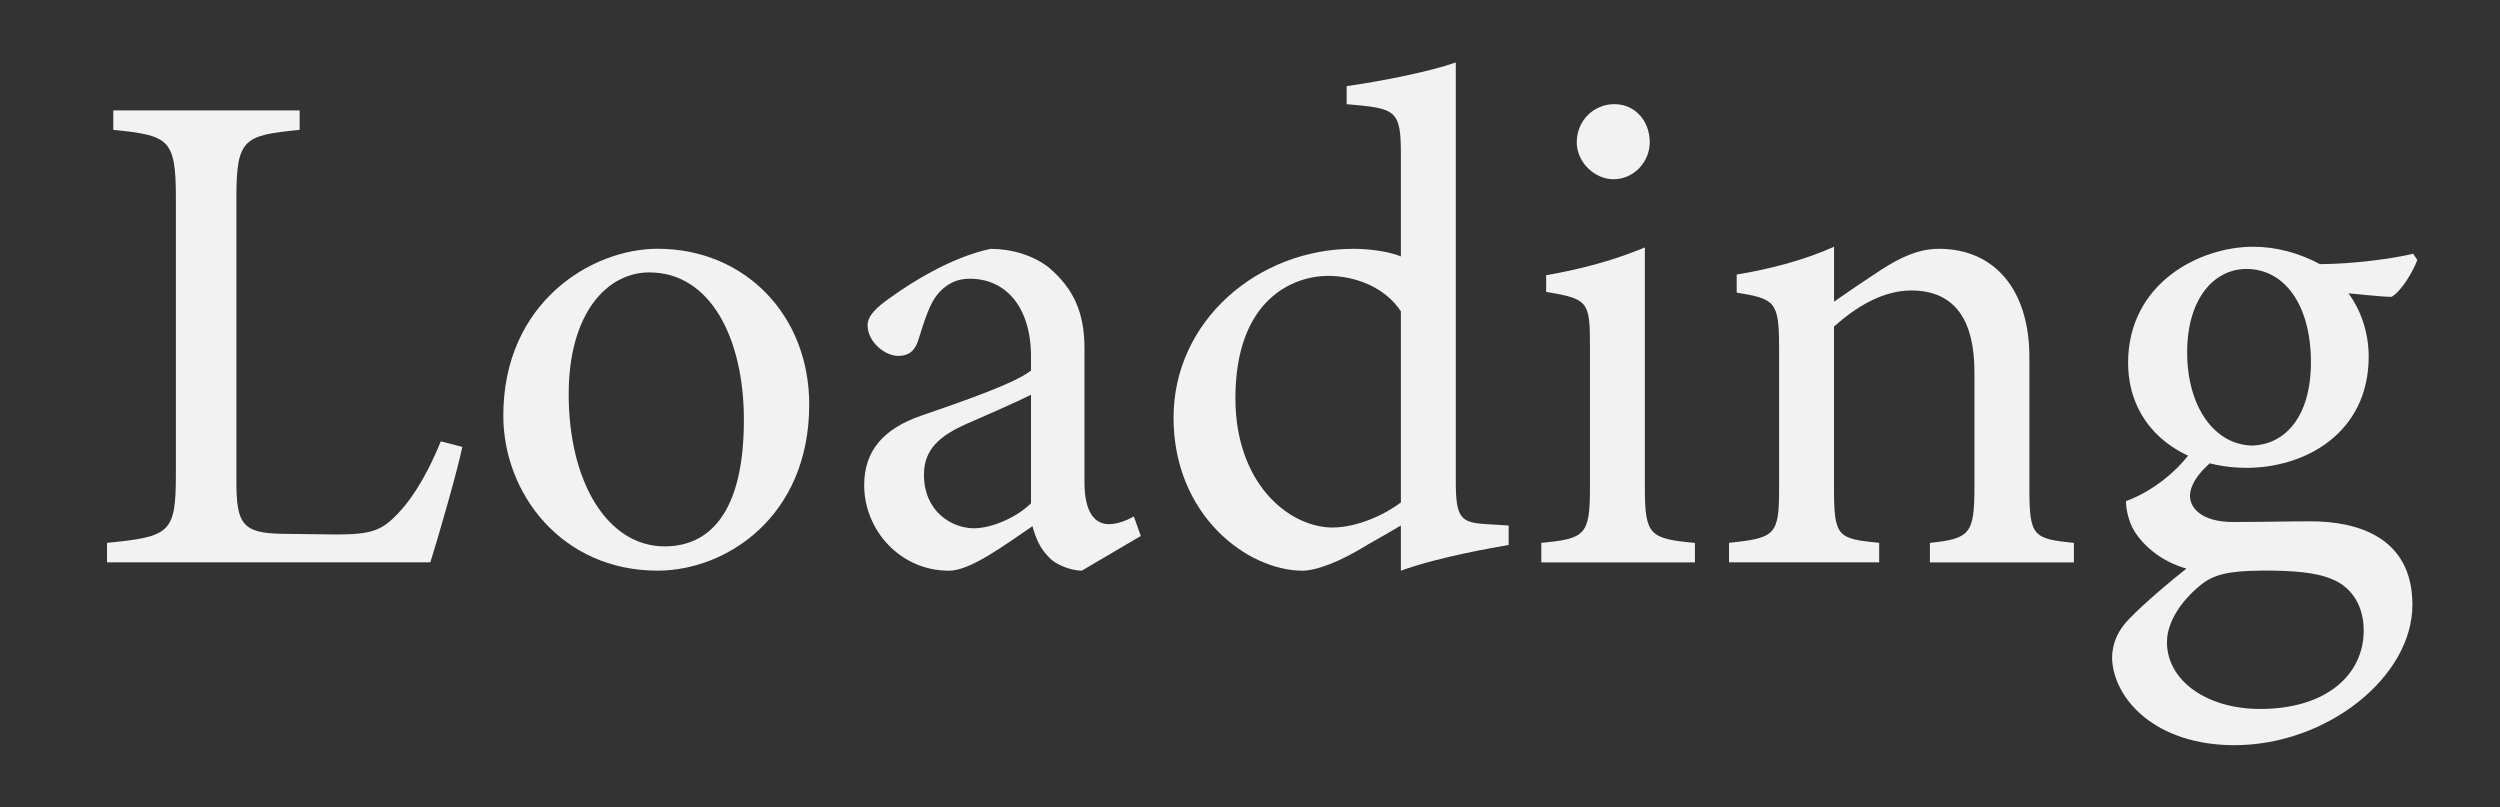 <?xml version="1.0" encoding="UTF-8"?>
<svg id="_レイヤー_3" data-name="レイヤー_3" xmlns="http://www.w3.org/2000/svg" version="1.1" viewBox="0 0 483 156">
  <rect x="0" y="0" width="483" height="156" fill="#333333" stroke="none"/>
  <!-- Generator: Adobe Illustrator 29.3.0, SVG Export Plug-In . SVG Version: 2.1.0 Build 146)  -->
  <defs>
    <style>
      .st0 {
        fill: #f2f2f2;
      }
    </style>
  </defs>
  <path class="st0" d="M89.32,86.34c-.81,4.16-4.84,18.13-6.18,22.3H20.68v-3.76c12.22-1.21,13.3-1.88,13.3-13.3v-53.33c0-11.42-1.34-12.09-12.09-13.16v-3.76h36v3.76c-10.75,1.07-12.22,1.61-12.22,13.16v54.67c0,8.19,1.08,10.07,8.73,10.21.13,0,9.81.13,10.61.13,6.85,0,8.87-.81,11.96-4.16,3.36-3.49,6.18-8.87,8.19-13.83l4.16,1.07Z"/>
  <path class="st0" d="M127.06,48.06c16.79,0,29.28,12.76,29.28,30.09,0,21.76-16.12,32.1-29.28,32.1-18.54,0-29.82-14.91-29.82-29.95,0-21.9,17.06-32.24,29.82-32.24ZM125.45,52.63c-8.19,0-15.58,7.92-15.58,23.51,0,17.06,7.52,29.42,18.54,29.42,8.33,0,15.31-6.04,15.31-24.45,0-15.72-6.45-28.48-18.27-28.48Z"/>
  <path class="st0" d="M209,110.25c-2.02,0-4.97-1.08-6.31-2.55-1.75-1.75-2.55-3.63-3.22-6.04-5.37,3.63-11.96,8.6-16.12,8.6-9.54,0-16.39-7.93-16.39-16.52,0-6.58,3.63-10.88,11.01-13.43,8.19-2.82,18.27-6.31,21.22-8.73v-2.69c0-9.54-4.84-15.04-11.82-15.04-3.09,0-4.97,1.48-6.31,3.09-1.48,1.88-2.42,4.84-3.63,8.73-.67,2.15-1.88,3.09-3.9,3.09-2.55,0-5.91-2.69-5.91-5.91,0-1.88,1.75-3.49,4.43-5.37,3.9-2.82,11.69-7.79,19.34-9.4,4.03,0,8.19,1.21,11.28,3.63,4.7,4.03,6.85,8.6,6.85,15.58v25.92c0,6.18,2.28,8.06,4.7,8.06,1.61,0,3.36-.67,4.84-1.48l1.34,3.76-11.42,6.72ZM199.19,76.27c-2.96,1.48-9.4,4.3-12.49,5.64-5.1,2.28-8.19,4.84-8.19,9.81,0,7.12,5.37,10.34,9.67,10.34,3.49,0,8.33-2.15,11.01-4.83v-20.96Z"/>
  <path class="st0" d="M291.47,105.28c-2.82.54-12.89,2.15-20.82,4.97v-8.73c-2.42,1.48-5.91,3.36-8.33,4.84-5.37,3.09-9,3.9-10.61,3.9-10.75,0-24.98-10.75-24.98-29.55s16.39-32.64,34.79-32.64c1.88,0,6.31.27,9.13,1.48v-19.75c0-8.6-.94-8.87-10.48-9.67v-3.49c6.72-.94,16.12-2.82,21.09-4.57v81c0,6.98.94,7.92,5.91,8.19l4.3.27v3.76ZM270.65,60.15c-3.09-4.7-8.87-6.85-14.1-6.85-6.45,0-17.87,4.3-17.87,23.64,0,16.25,10.07,24.85,18.67,24.98,4.84,0,10.07-2.42,13.3-4.84v-36.94Z"/>
  <path class="st0" d="M297.78,108.64v-3.76c8.46-.81,9.4-1.48,9.4-10.61v-27.67c0-8.33-.4-8.87-8.46-10.21v-3.22c6.99-1.21,13.3-2.96,19.07-5.37v46.48c0,9.13.94,9.81,9.67,10.61v3.76h-29.69ZM311.75,34.63c-3.76,0-7.12-3.36-7.12-7.12,0-4.3,3.36-7.39,7.25-7.39s6.85,3.09,6.85,7.39c0,3.76-3.09,7.12-6.99,7.12Z"/>
  <path class="st0" d="M372.86,108.64v-3.76c7.79-.81,8.6-1.75,8.6-10.88v-22.16c0-9.4-3.36-15.72-12.22-15.72-5.51,0-10.75,3.22-14.91,6.99v31.43c0,9.27.81,9.54,8.73,10.34v3.76h-29.01v-3.76c8.87-.94,9.67-1.48,9.67-10.34v-27.67c0-8.73-.94-9.13-8.19-10.34v-3.49c6.58-1.08,13.16-2.82,18.81-5.37v10.61c2.69-1.88,5.64-3.9,9.13-6.18,3.76-2.42,7.25-4.03,11.15-4.03,10.75,0,17.46,7.93,17.46,20.96v25.52c0,9.13.81,9.54,8.6,10.34v3.76h-27.8Z"/>
  <path class="st0" d="M427.53,89.03c-3.22,2.55-4.43,5.1-4.43,6.72,0,2.42,2.28,5.1,8.33,5.1,4.97,0,10.61-.13,15.04-.13,8.6,0,19.61,2.82,19.61,16.12,0,13.97-16.52,27.13-34.39,27.13-15.18,0-23.37-8.87-23.64-16.79,0-2.96,1.21-5.51,3.36-7.66,2.69-2.82,7.92-7.25,11.01-9.67-4.83-1.34-8.33-4.43-10.07-7.25-1.21-2.01-1.61-4.43-1.61-5.78,5.1-1.88,9.67-5.64,12.36-9.27l4.43,1.48ZM433.98,90.38c-12.49,0-22.83-7.66-22.83-20.28,0-15.31,13.7-22.43,24.18-22.43,4.43,0,8.87,1.21,12.89,3.36,6.18,0,14.24-1.07,18-2.01l.81,1.21c-.81,2.15-2.96,5.91-4.97,7.12-2.01,0-6.45-.54-8.33-.67,2.28,3.09,3.9,7.39,3.9,12.22,0,14.64-12.09,21.49-23.64,21.49ZM437.07,110.25c-6.58,0-9.54.81-11.96,2.82-3.76,3.09-6.45,7.12-6.45,11.01,0,7.39,7.66,12.89,18,12.89,12.76,0,20.01-6.58,20.01-15.18,0-4.57-2.15-8.19-5.91-9.81-3.36-1.48-8.06-1.75-13.7-1.75ZM433.98,51.96c-6.04,0-11.42,5.51-11.42,16.12s5.37,18,12.76,18c5.91-.27,11.15-5.24,11.15-16.12s-4.97-18-12.49-18Z"/>
</svg>